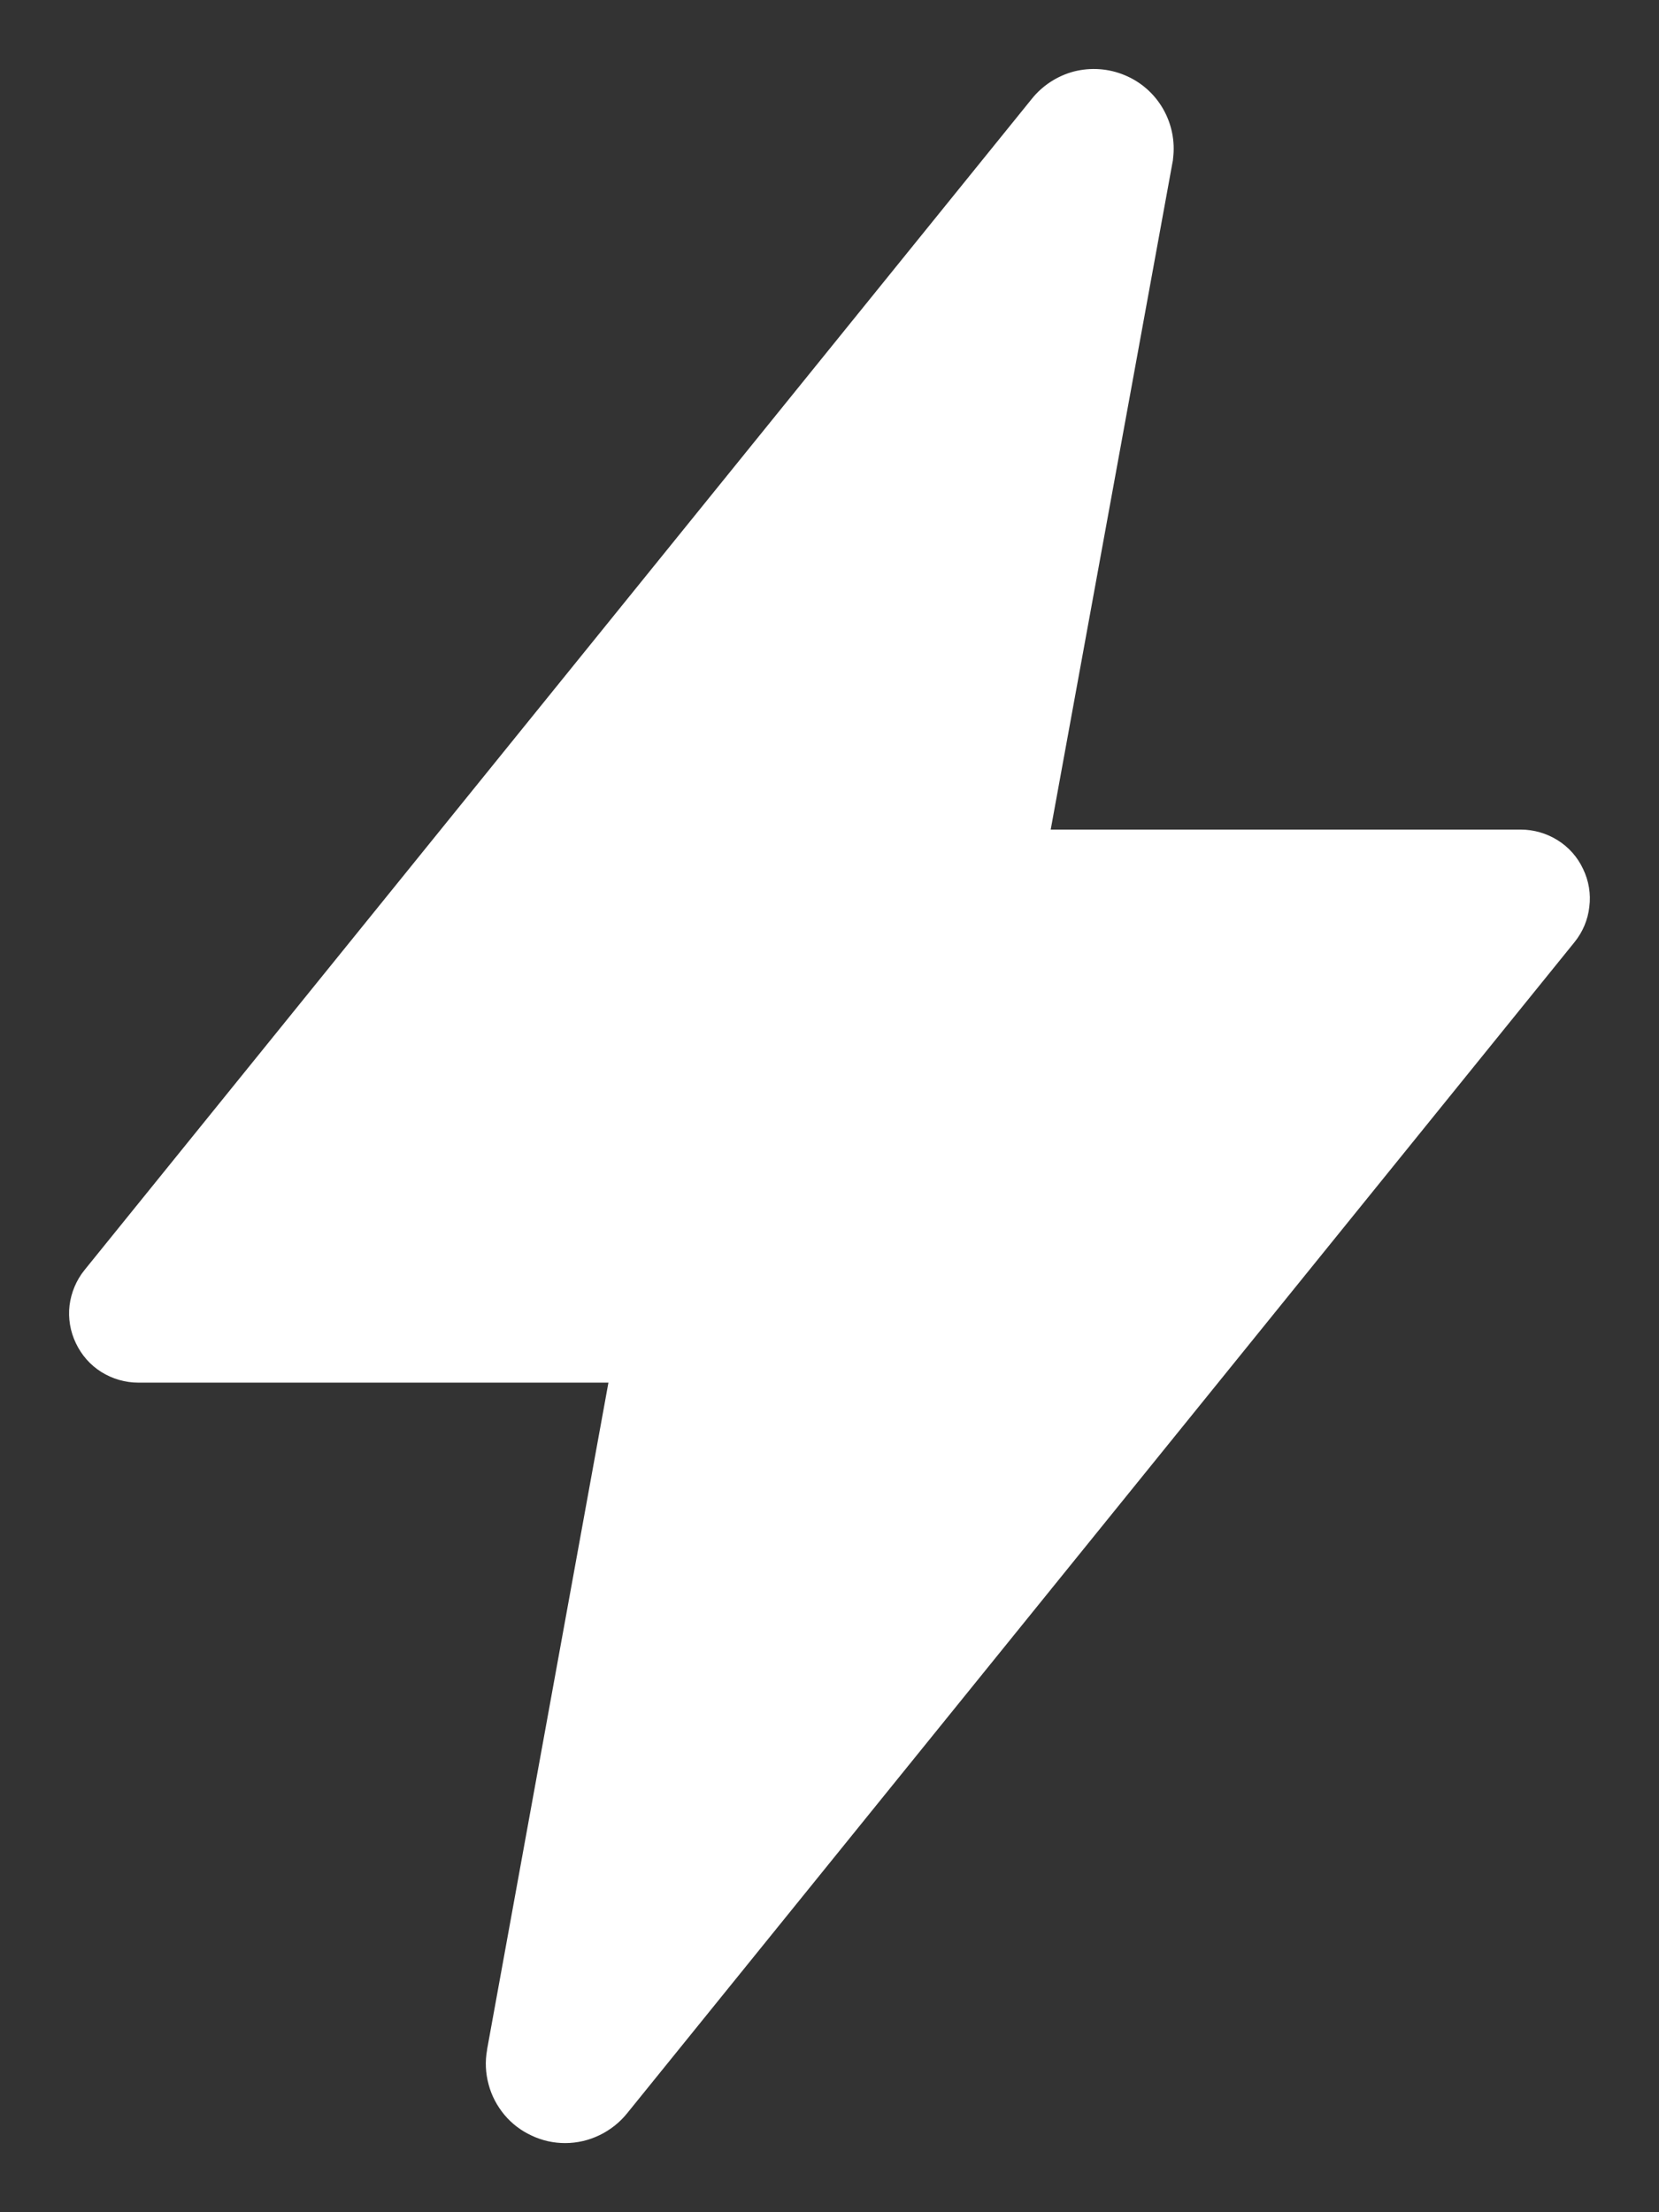 <svg width="12" height="16" viewBox="0 0 12 16" fill="none" xmlns="http://www.w3.org/2000/svg">
<rect x="0" y="0" width="12" height="16" fill="#333333" stroke="none"/>
<path d="M4.088 15.5C4.004 15.5 3.922 15.482 3.846 15.446C3.77 15.411 3.702 15.36 3.648 15.295C3.595 15.231 3.555 15.156 3.534 15.075C3.512 14.994 3.508 14.91 3.523 14.827V14.824L4.401 10H1C0.906 10 0.813 9.973 0.733 9.923C0.653 9.873 0.59 9.801 0.549 9.715C0.508 9.63 0.492 9.535 0.503 9.441C0.515 9.348 0.552 9.259 0.611 9.186L7.46 0.719C7.538 0.62 7.647 0.549 7.768 0.517C7.89 0.486 8.019 0.495 8.136 0.544C8.252 0.592 8.349 0.677 8.412 0.786C8.475 0.895 8.501 1.022 8.485 1.147C8.485 1.157 8.483 1.166 8.481 1.175L7.6 6H11C11.094 6 11.187 6.027 11.267 6.077C11.347 6.127 11.411 6.199 11.451 6.285C11.492 6.37 11.508 6.465 11.496 6.558C11.486 6.652 11.448 6.741 11.389 6.814L4.539 15.281C4.485 15.349 4.416 15.404 4.338 15.442C4.26 15.48 4.175 15.5 4.088 15.5Z" fill="white"/>
</svg>
